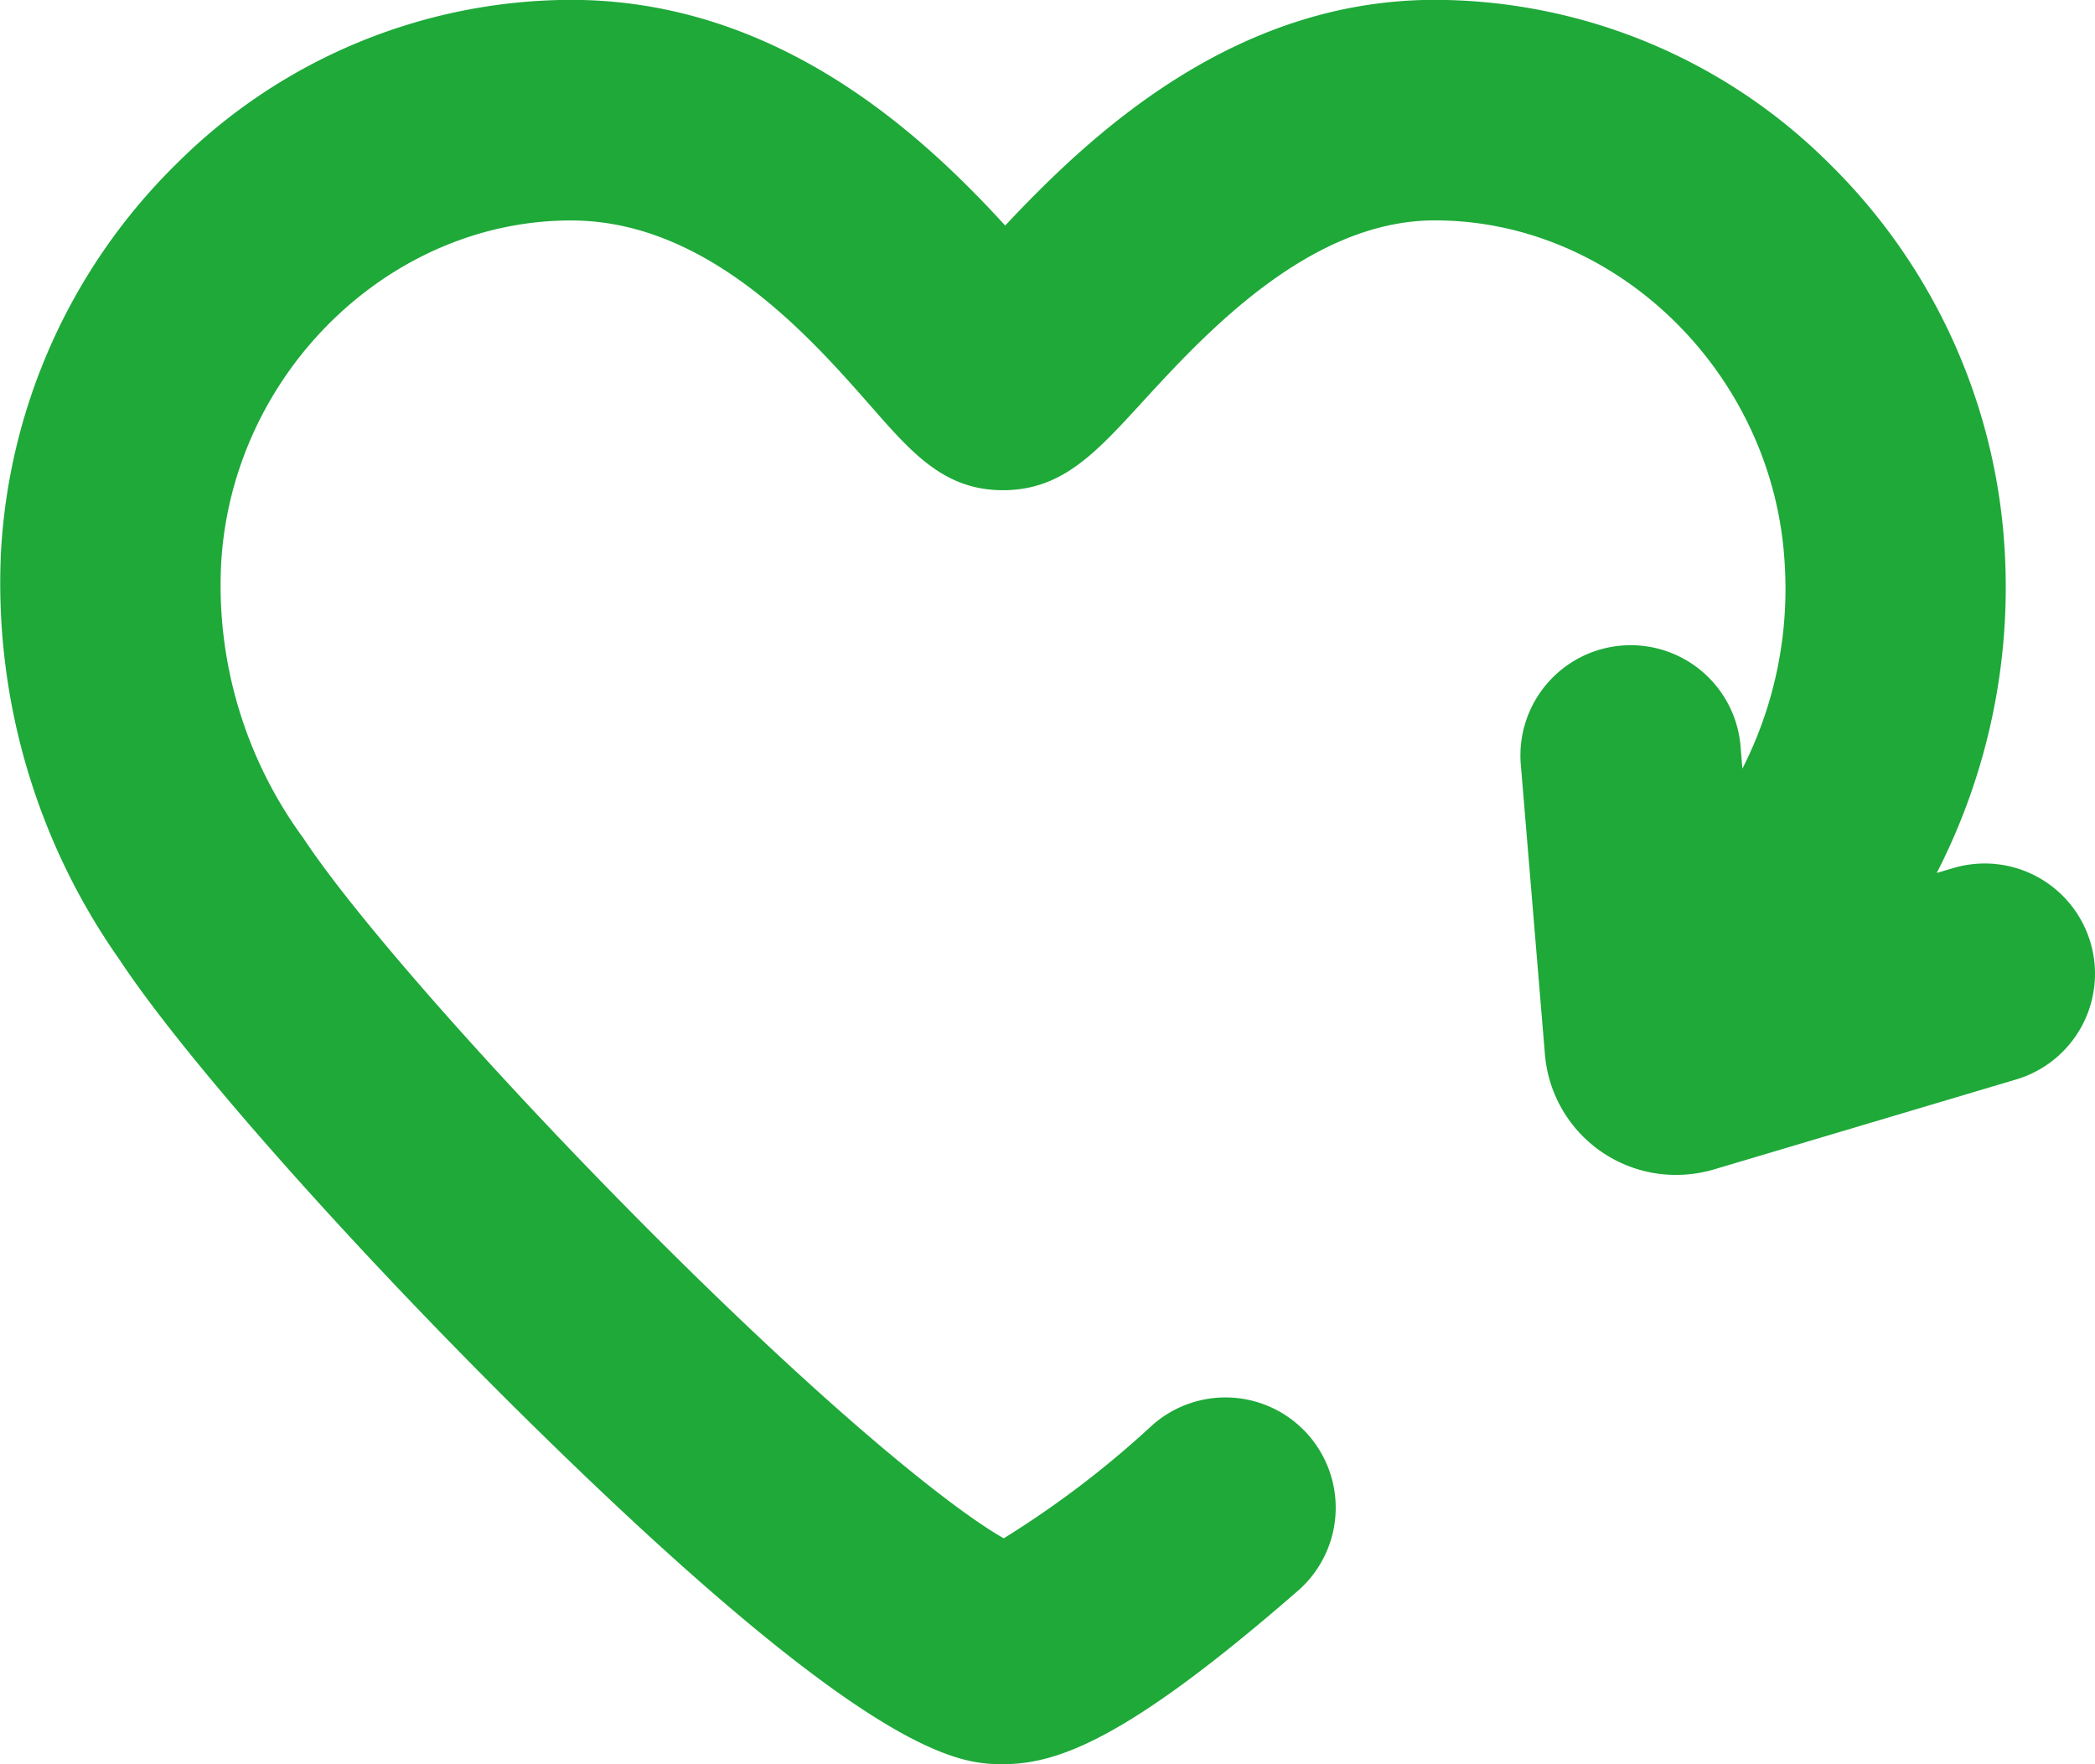 <svg xmlns="http://www.w3.org/2000/svg" width="76.004" height="64" viewBox="0 0 76.004 64"><defs><style>.a{fill:#1ea939;}</style></defs><path class="a" d="M75.837,64.2a4,4,0,0,0-4.974-2.692l-.6.177a22.7,22.7,0,0,0,2.469-11.617,21.384,21.384,0,0,0-6.362-14.112,20.316,20.316,0,0,0-14.319-5.945c-7.284,0-12.468,4.865-15.584,8.187-3.008-3.29-8.252-8.187-15.755-8.187A20.317,20.317,0,0,0,6.4,35.961,21.383,21.383,0,0,0,.034,50.073,23.718,23.718,0,0,0,4.329,64.822c2.386,3.621,8.574,10.591,15.048,16.95C31.842,94.016,34.93,94.016,36.414,94.016c2.063,0,4.657-1.06,10.608-6.233a4,4,0,1,0-5.248-6.036,35.233,35.233,0,0,1-5.358,4.076c-1.7-.954-5.87-4.214-12.3-10.609-5.754-5.725-11.145-11.808-13.112-14.793A15.5,15.5,0,0,1,8.021,50.5c.369-6.885,6.063-12.486,12.694-12.486,4.963,0,8.683,4.237,10.905,6.768C33.1,46.47,34.272,47.8,36.385,47.8c2.127,0,3.343-1.326,5.024-3.161,2.272-2.479,6.076-6.628,10.645-6.628,6.631,0,12.325,5.6,12.694,12.485a14.374,14.374,0,0,1-1.536,7.406l-.061-.734a4,4,0,1,0-7.971.663l.864,10.386A4.769,4.769,0,0,0,60.8,72.64a4.93,4.93,0,0,0,1.409-.207l10.932-3.255A4,4,0,0,0,75.837,64.2Z" transform="translate(0 -30.016)"/></svg>